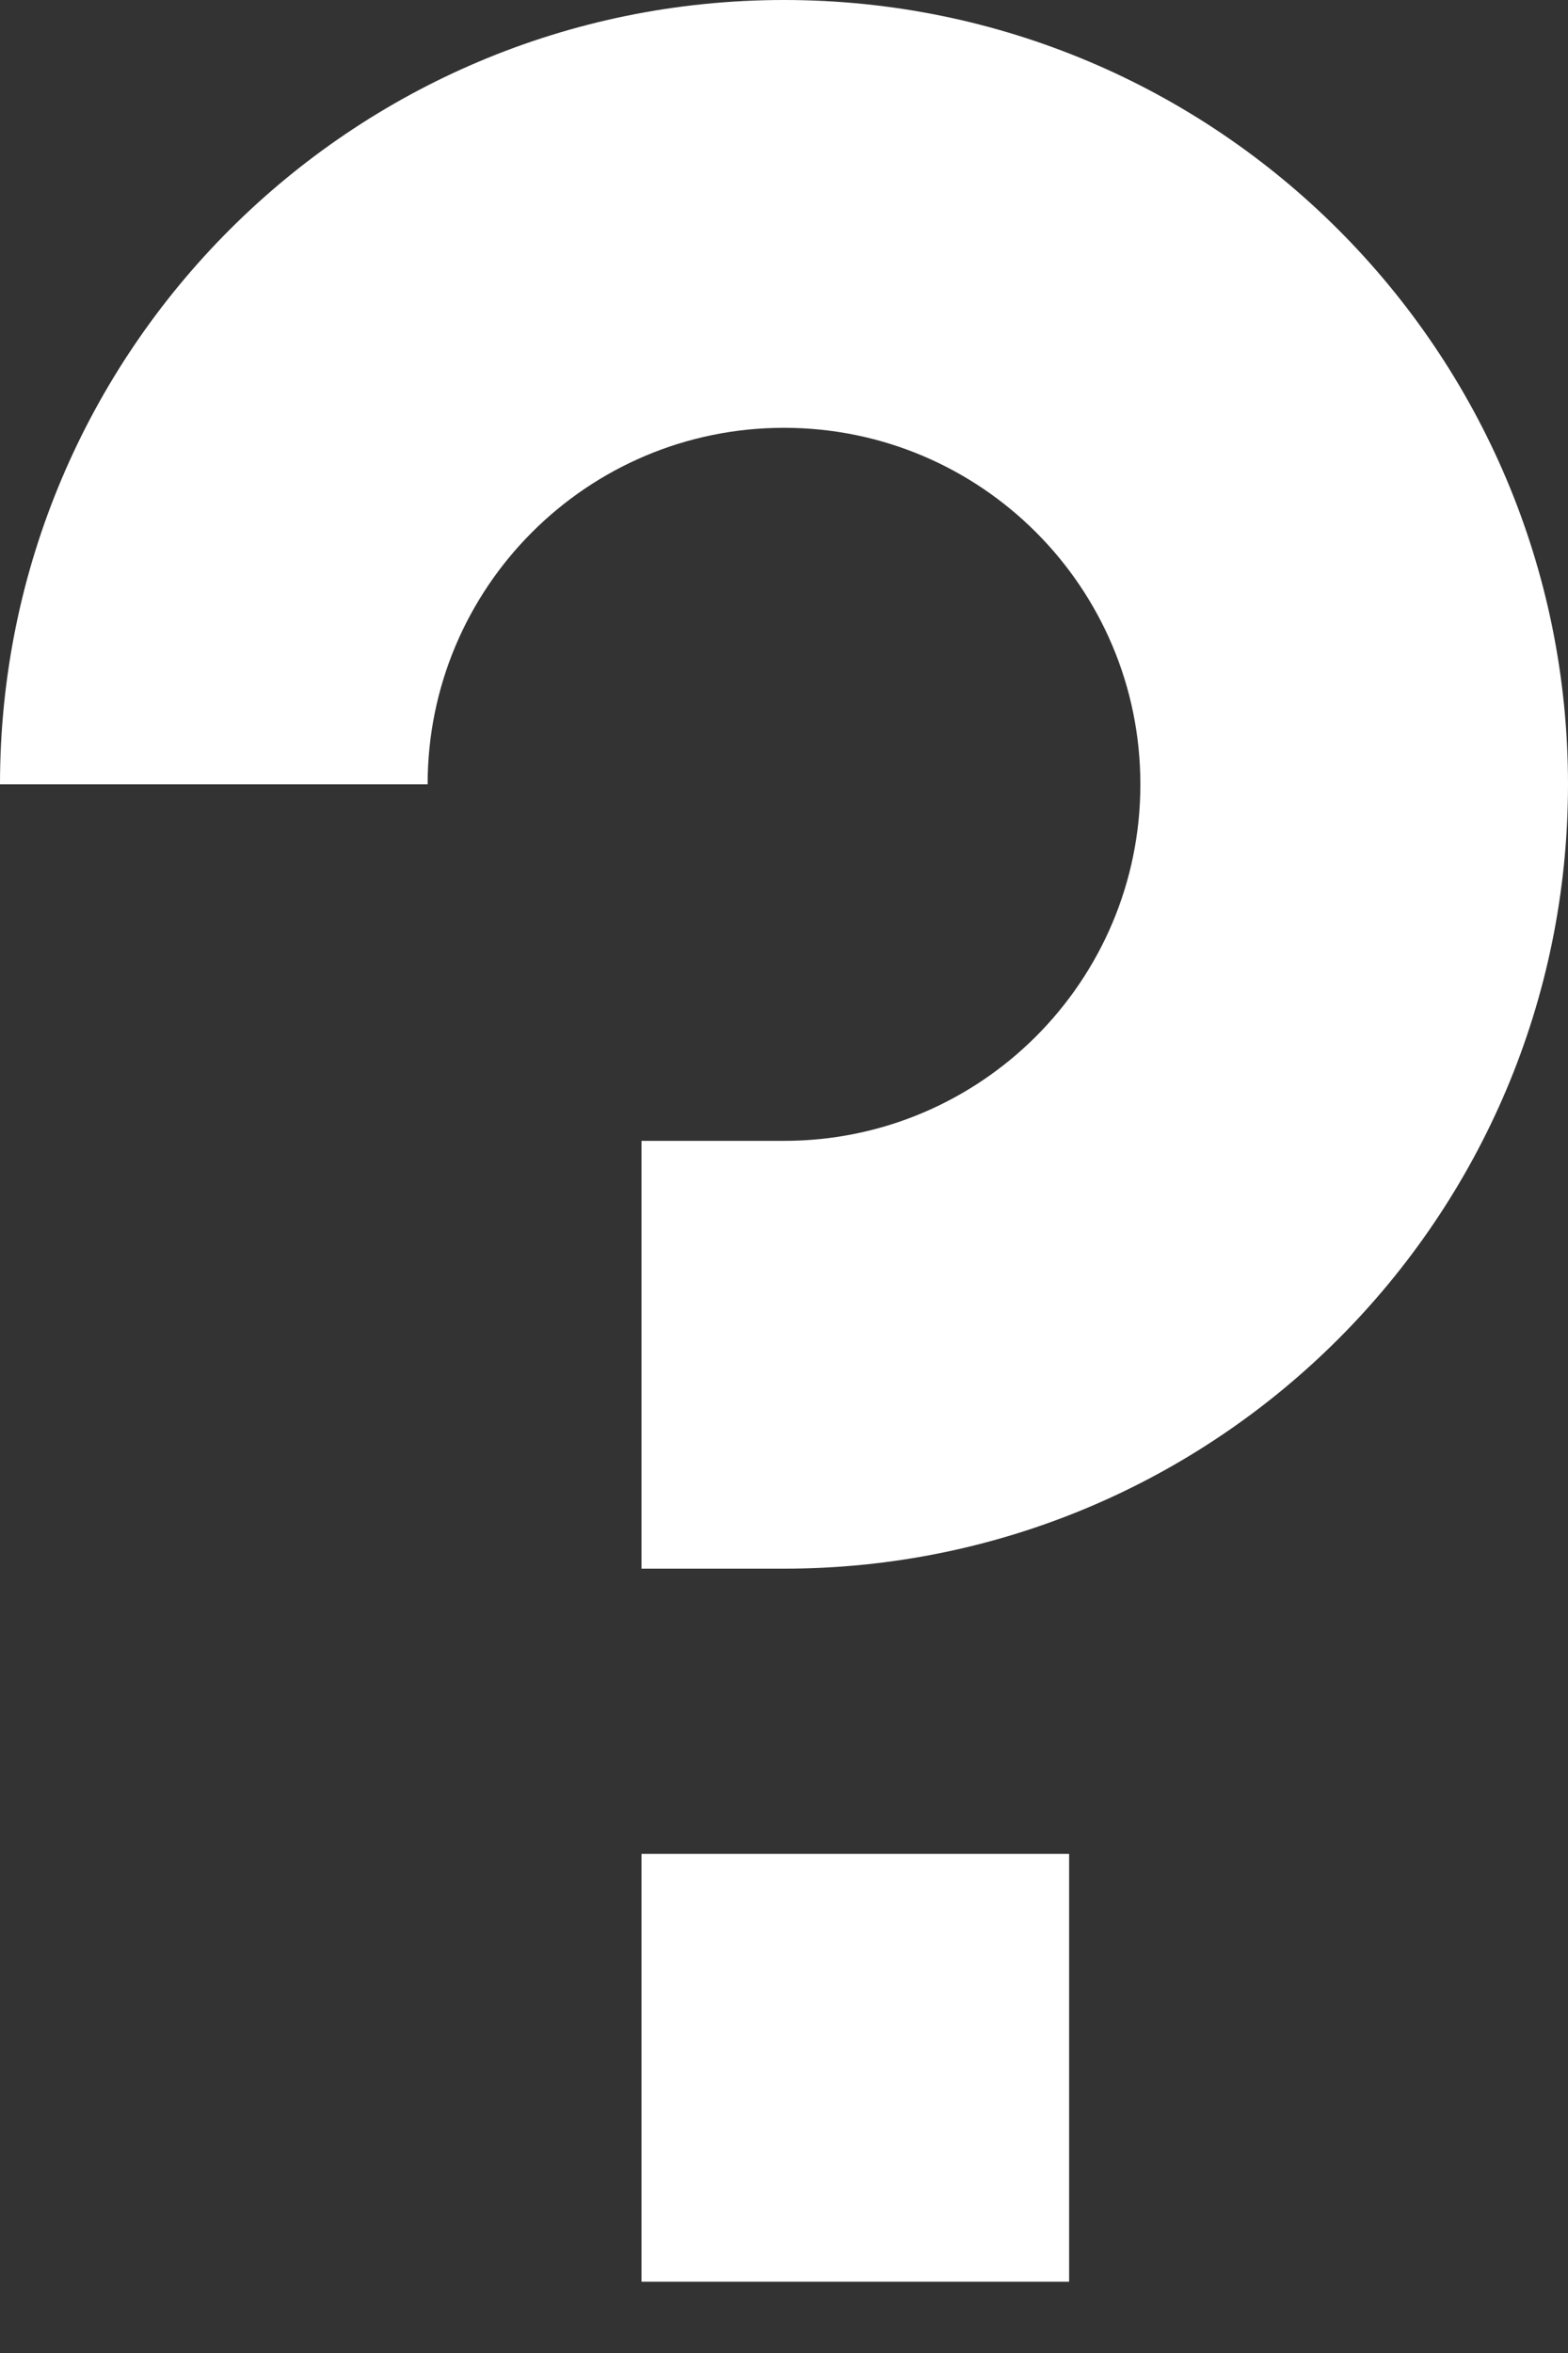 <svg width="18" height="27" viewBox="0 0 18 27" fill="none" xmlns="http://www.w3.org/2000/svg">
<rect x="0" y="0" width="18" height="27" fill="#333333" stroke="none"/>
<path d="M4.909 9C4.909 6.741 6.741 4.909 9 4.909C11.259 4.909 13.091 6.741 13.091 9C13.091 11.259 11.259 13.091 9 13.091H7.364V18H9C13.971 18 18 13.971 18 9C18 4.029 13.971 0 9 0C4.029 0 0 4.029 0 9H4.909Z" fill="white"/>
<path d="M12.273 21.273H7.364V26.182H12.273V21.273Z" fill="white"/>
</svg>
